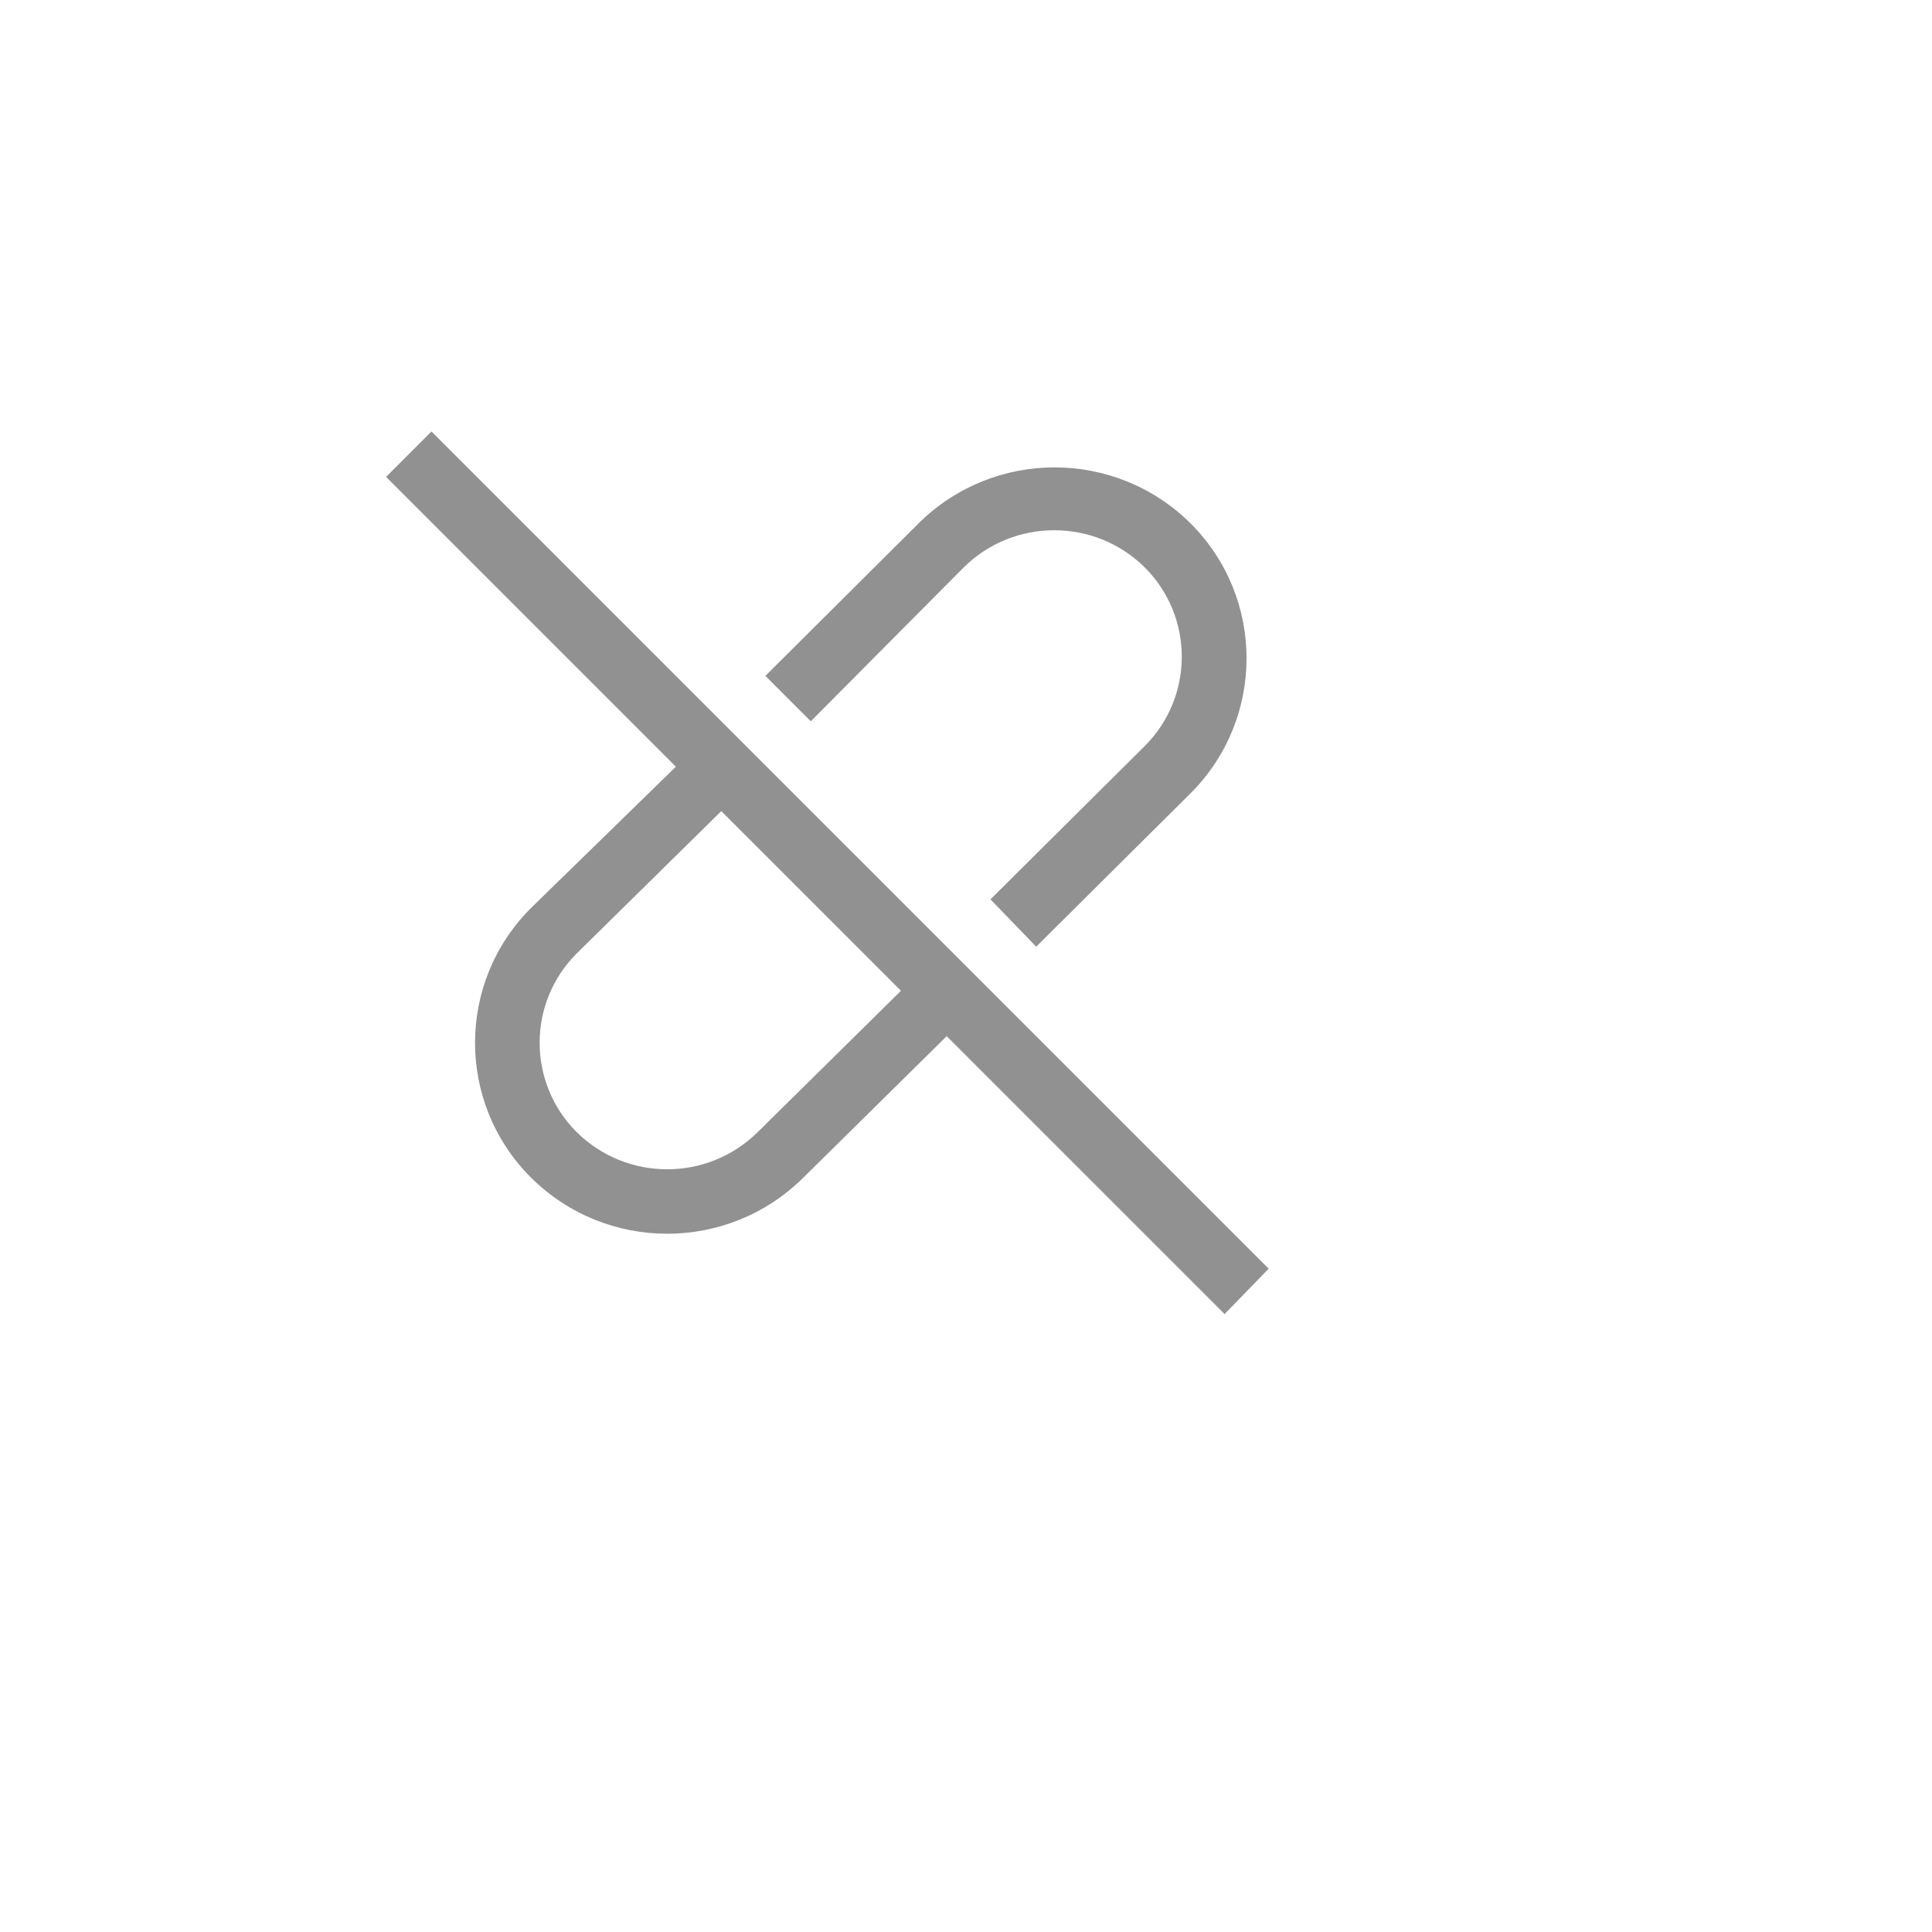 <svg xmlns="http://www.w3.org/2000/svg" version="1.1" xmlns:xlink="http://www.w3.org/1999/xlink" width="100%" height="100%" id="svgWorkerArea" viewBox="-25 -25 625 625" xmlns:idraw="https://idraw.muisca.co" style="background: white;"><defs id="defsdoc"><pattern id="patternBool" x="0" y="0" width="10" height="10" patternUnits="userSpaceOnUse" patternTransform="rotate(35)"><circle cx="5" cy="5" r="4" style="stroke: none;fill: #ff000070;"></circle></pattern></defs><g id="fileImp-419465158" class="cosito"><path id="pathImp-790475008" fill="#91919144" class="grouped" d="M114.583 114.583C114.583 114.583 99.896 129.271 99.896 129.271 99.896 129.271 193.646 223.021 193.646 223.021 193.646 223.021 146.875 268.646 146.875 268.646 122.61 292.725 122.61 331.962 146.875 356.042 171.228 380.137 210.439 380.137 234.792 356.042 234.792 356.042 281.25 310.208 281.25 310.208 281.25 310.208 371.146 400.104 371.146 400.104 371.146 400.104 385.417 385.417 385.417 385.417 385.417 385.417 114.583 114.583 114.583 114.583M220.104 341.25C203.877 357.268 177.79 357.268 161.562 341.25 145.573 325.296 145.573 299.392 161.562 283.438 161.562 283.438 208.333 237.396 208.333 237.396 208.333 237.396 266.458 295.521 266.458 295.521 266.458 295.521 220.104 341.25 220.104 341.25"></path><path id="pathImp-277680032" fill="#91919144" class="grouped" d="M286.771 158.542C302.998 142.524 329.085 142.524 345.312 158.542 361.302 174.496 361.302 200.4 345.312 216.354 345.312 216.354 295.417 265.938 295.417 265.938 295.417 265.938 310.208 281.25 310.208 281.25 310.208 281.25 360.104 231.667 360.104 231.667 384.31 207.564 384.31 168.374 360.104 144.271 335.751 120.176 296.541 120.176 272.188 144.271 272.188 144.271 222.604 193.646 222.604 193.646 222.604 193.646 237.292 208.333 237.292 208.333 237.292 208.333 286.771 158.542 286.771 158.542"></path><path id="rectImp-892299820" fill="#91919144" fill-opacity="0" class="grouped" d="M62.5 62.5C62.5 62.5 437.5 62.5 437.5 62.5 437.5 62.5 437.5 437.5 437.5 437.5 437.5 437.5 62.5 437.5 62.5 437.5 62.5 437.5 62.5 62.5 62.5 62.5 62.5 62.5 62.5 62.5 62.5 62.5"></path></g></svg>
